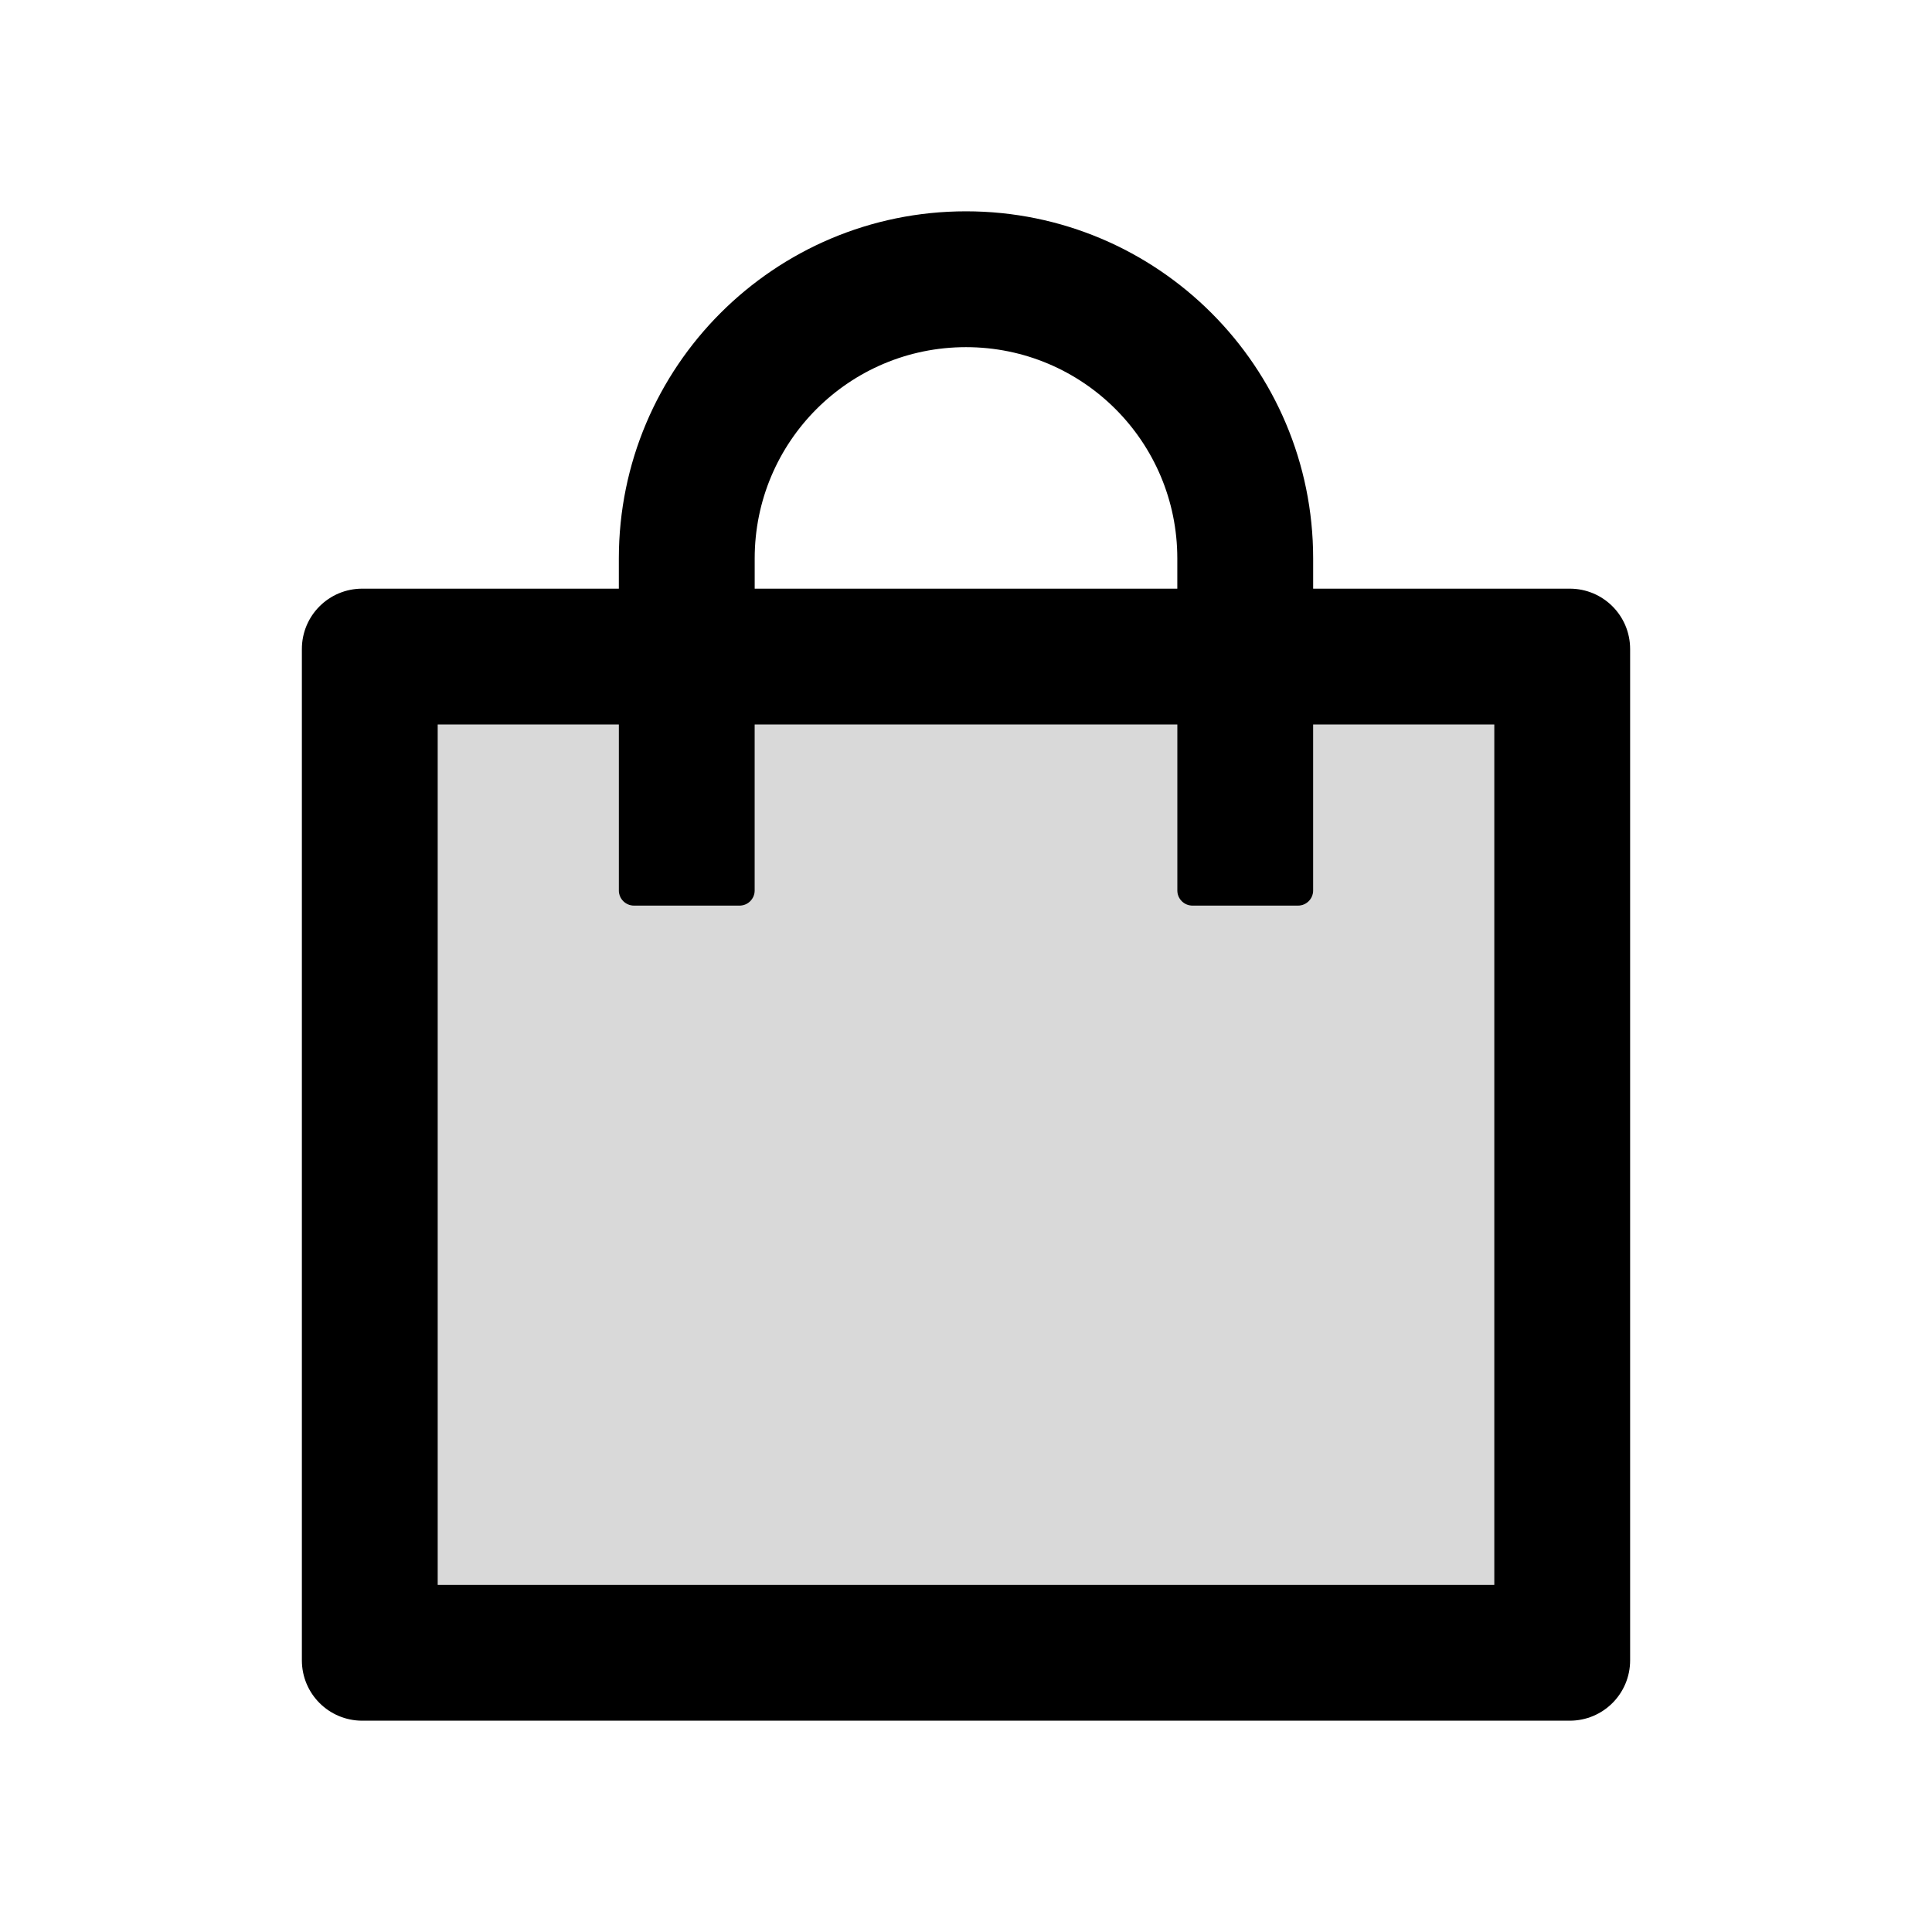 <?xml version="1.0" encoding="utf-8"?>
<!-- Generator: www.svgicons.com -->
<svg xmlns="http://www.w3.org/2000/svg" width="800" height="800" viewBox="0 0 1024 1024">
<path fill="currentColor" fill-opacity=".15" d="M696 472c0 4.4-3.6 8-8 8h-56c-4.4 0-8-3.6-8-8v-88H400v88c0 4.4-3.6 8-8 8h-56c-4.4 0-8-3.6-8-8v-88h-96v456h560V384h-96z"/><path fill="currentColor" d="M832 312H696v-16c0-101.6-82.4-184-184-184s-184 82.4-184 184v16H192c-17.7 0-32 14.3-32 32v536c0 17.7 14.3 32 32 32h640c17.7 0 32-14.3 32-32V344c0-17.7-14.3-32-32-32m-432-16c0-61.9 50.1-112 112-112s112 50.1 112 112v16H400zm392 544H232V384h96v88c0 4.4 3.6 8 8 8h56c4.4 0 8-3.6 8-8v-88h224v88c0 4.4 3.6 8 8 8h56c4.4 0 8-3.6 8-8v-88h96z"/>
</svg>
